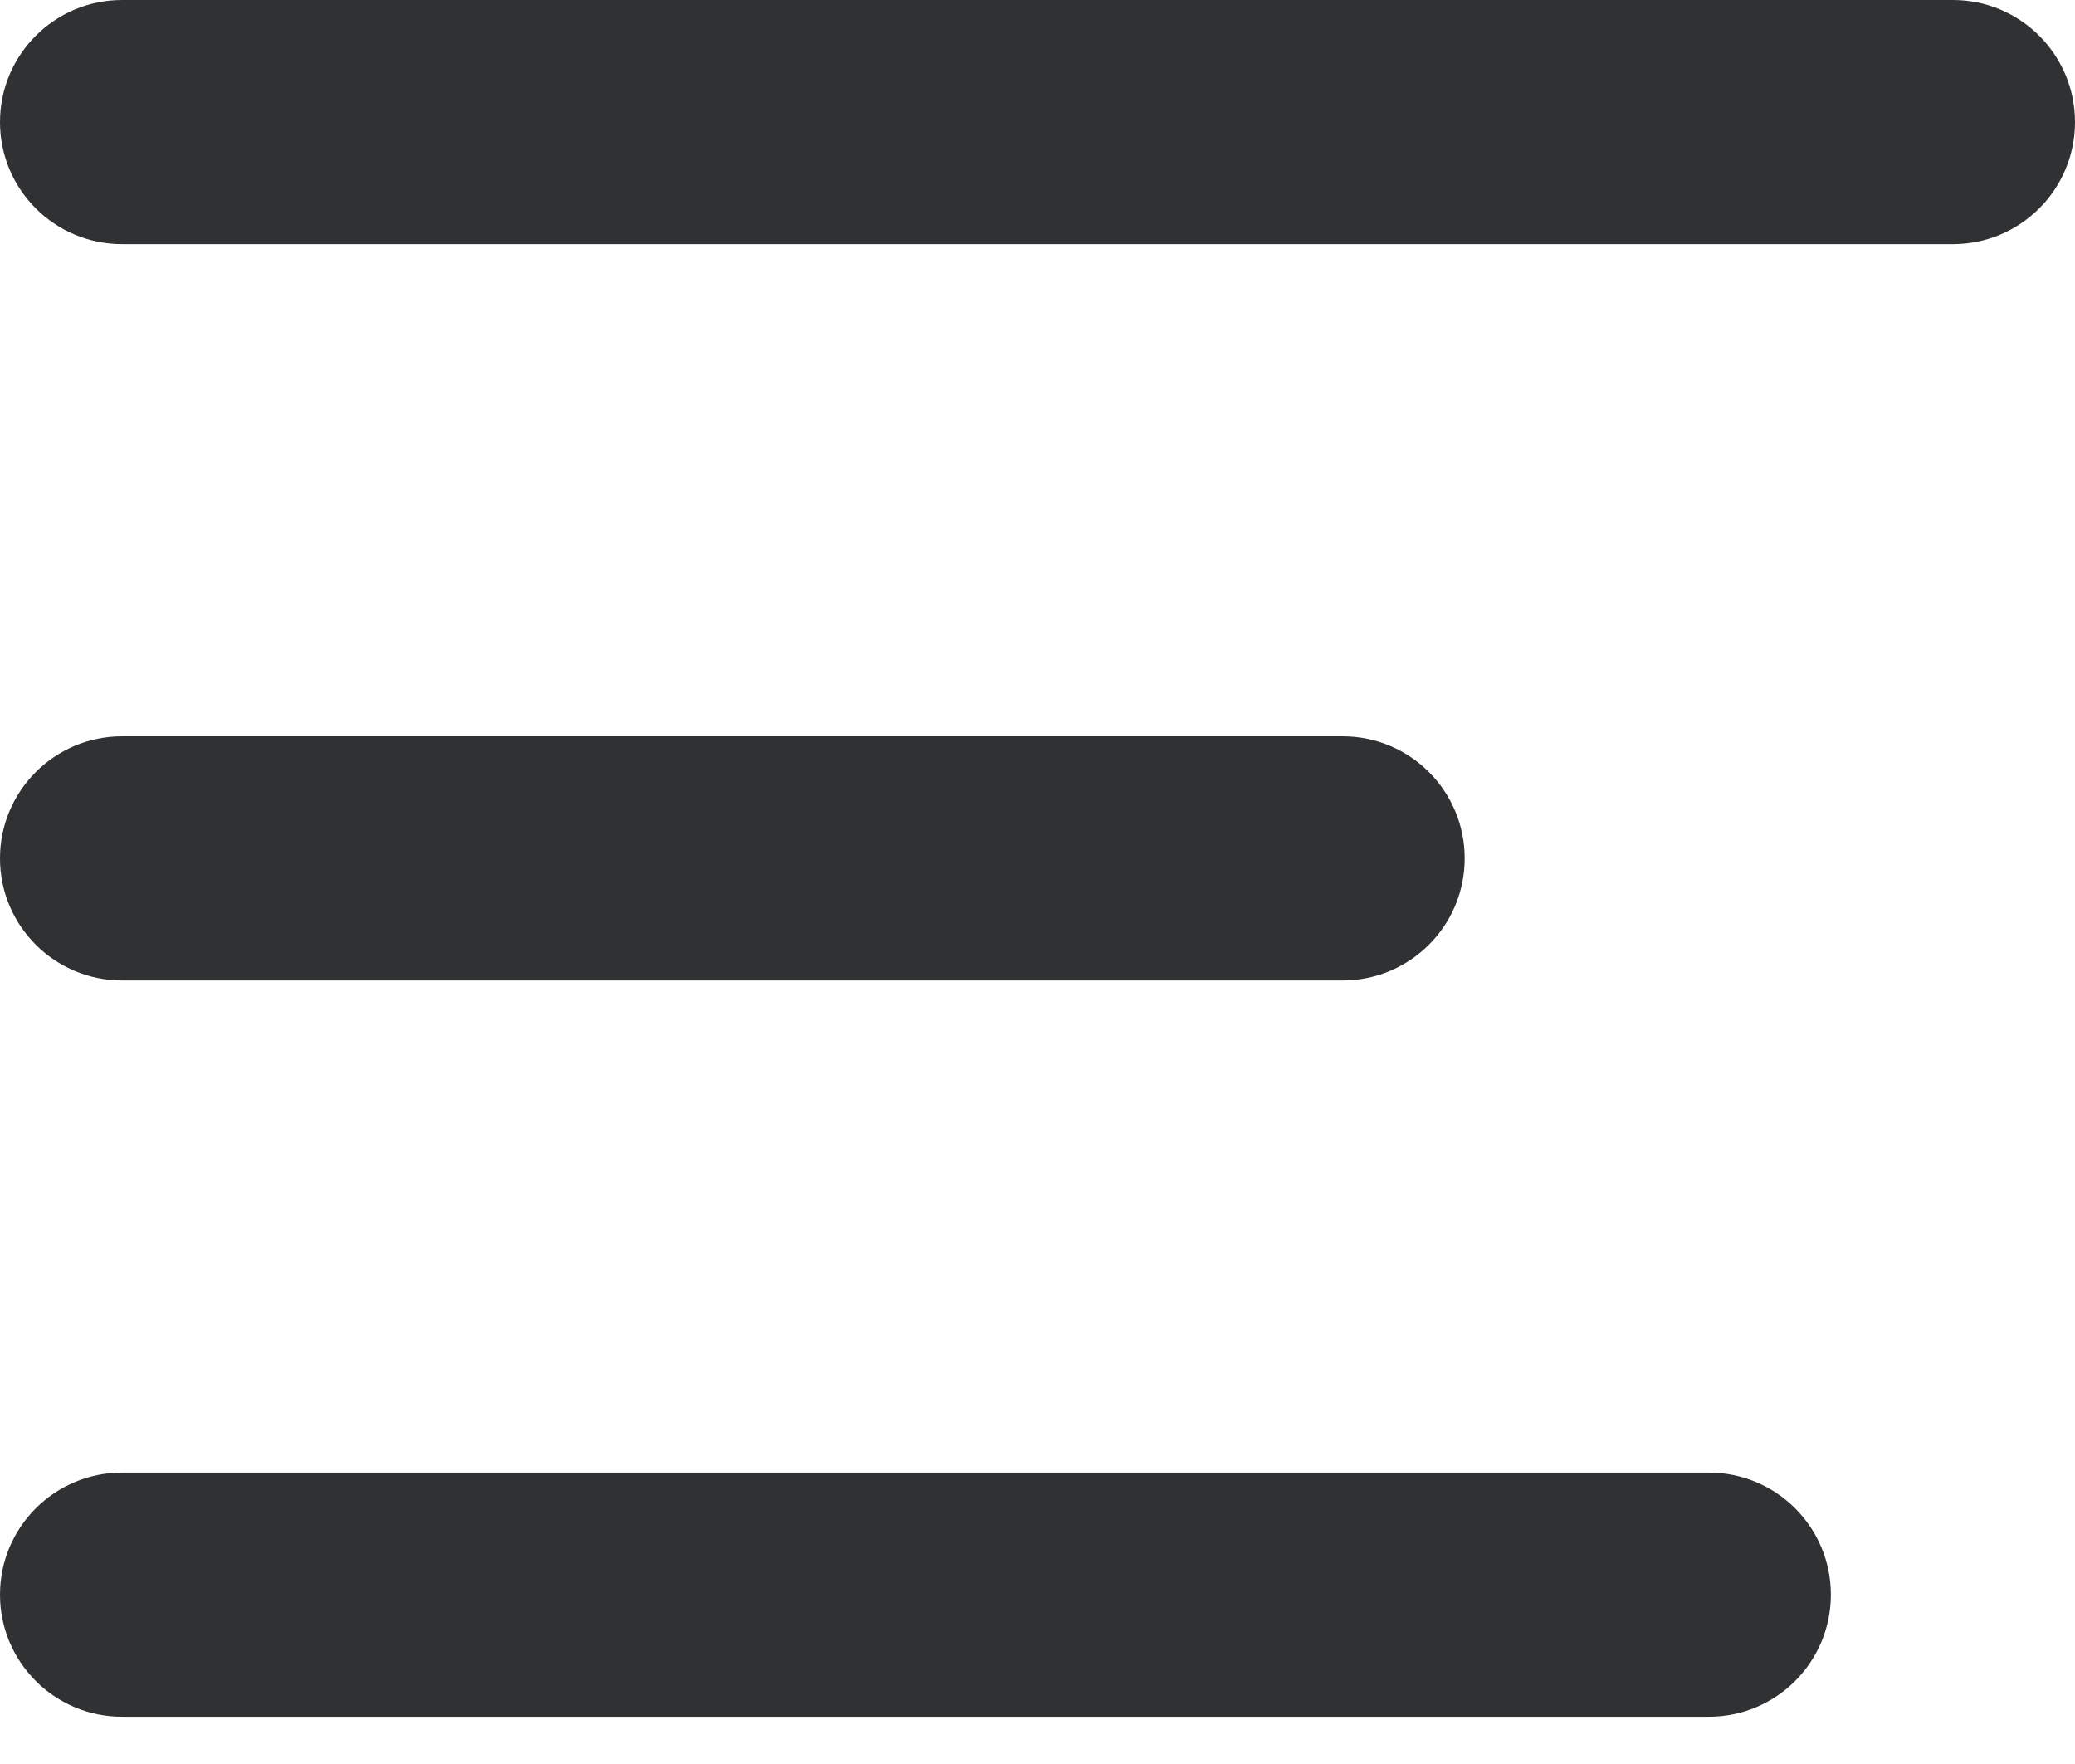<?xml version="1.0" encoding="UTF-8"?>
<svg width="40px" height="34px" viewBox="0 0 40 34" version="1.1" xmlns="http://www.w3.org/2000/svg" xmlns:xlink="http://www.w3.org/1999/xlink">
    <!-- Generator: Sketch 58 (84663) - https://sketch.com -->
    <title>更多</title>
    <desc>Created with Sketch.</desc>
    <g id="页面-1" stroke="none" stroke-width="1" fill="none" fill-rule="evenodd">
        <g id="CCP官网首页（移动端）" transform="translate(-678, -42)" fill-rule="nonzero">
            <g id="编组">
                <g id="更多" transform="translate(678, 39)">
                    <rect id="矩形" fill="#000000" opacity="0" x="0" y="0" width="40" height="40"></rect>
                    <path d="M37.647,7.706 L2.353,7.706 C1.054,7.706 0,6.652 0,5.353 C0,4.054 1.054,3 2.353,3 L37.647,3 C38.946,3 40,4.054 40,5.353 C40,6.652 38.946,7.706 37.647,7.706 Z M25.882,21.898 L2.353,21.898 C1.054,21.898 0,20.844 0,19.545 C0,18.245 1.054,17.192 2.353,17.192 L25.882,17.192 C27.182,17.192 28.235,18.245 28.235,19.545 C28.235,20.844 27.182,21.898 25.882,21.898 Z M32.941,36.089 L2.353,36.089 C1.054,36.089 0,35.035 0,33.736 C0,32.436 1.054,31.383 2.353,31.383 L32.941,31.383 C34.241,31.383 35.294,32.436 35.294,33.736 C35.294,35.035 34.241,36.089 32.941,36.089 Z" id="形状" fill="#303133"></path>
                </g>
            </g>
        </g>
    </g>
</svg>